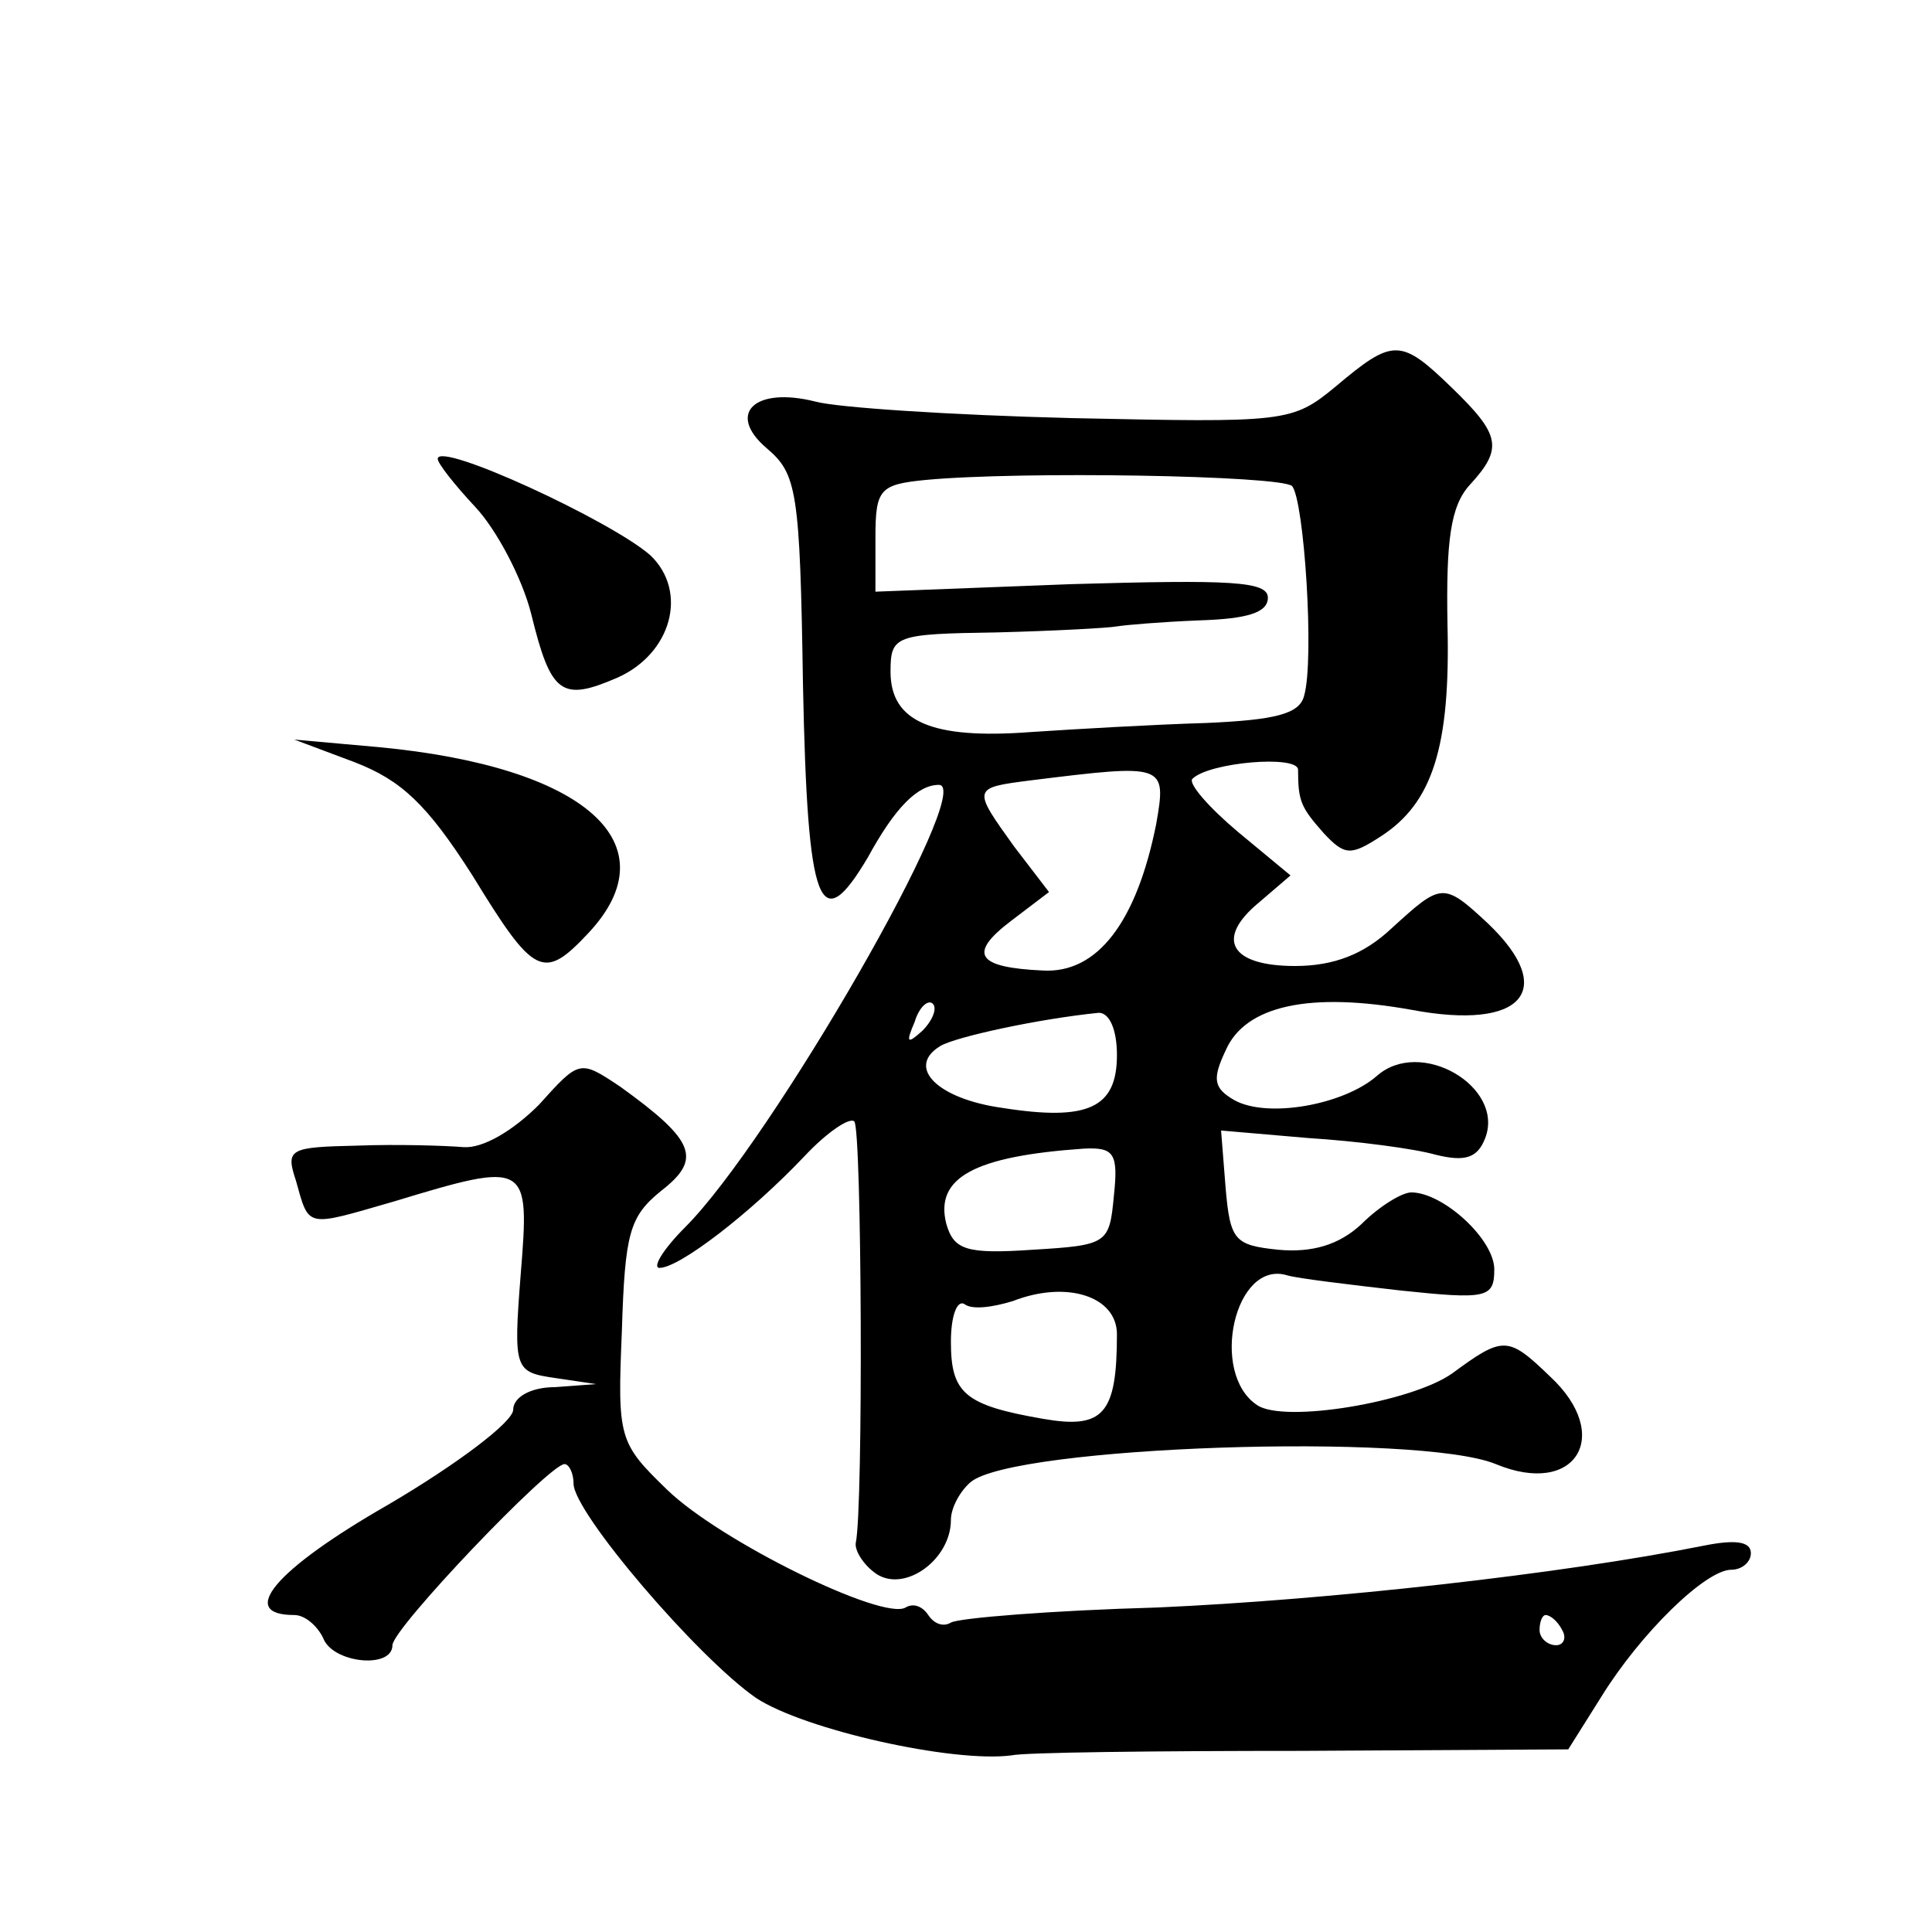<?xml version="1.0" standalone="no"?>
<!DOCTYPE svg PUBLIC "-//W3C//DTD SVG 20010904//EN"
 "http://www.w3.org/TR/2001/REC-SVG-20010904/DTD/svg10.dtd">
<svg version="1.0" xmlns="http://www.w3.org/2000/svg"
 width="128pt" height="128pt" viewBox="0 0 128 128"
 preserveAspectRatio="xMidYMid meet">
<g transform="translate(0,128) scale(0.1,-0.1)"
fill="#0" stroke="none">
<path d="M885 1024 c-29 -24 -33 -24 -175 -21 -80 2 -156 7 -170 11 -40 10 -59
-8 -32 -31 20 -17 22 -28 24 -157 3 -148 11 -168 43 -114 18 33 33 48 47 48 25
0 -111 -236 -168 -293 -15 -15 -22 -27 -17 -27 13 0 60 36 96 74 15 16 30 26 33
23 5 -5 6 -256 1 -279 -1 -5 5 -15 14 -21 19 -12 49 10 49 36 0 8 6 19 13 25 28
24 297 33 348 12 53 -22 78 19 36 58 -28 27 -31 27 -65 2 -27 -19 -111 -33 -129
-21 -32 21 -15 97 20 86 7 -2 40 -6 75 -10 57 -6 62 -5 62 14 0 20 -34 51 -55 51
-6 0 -21 -9 -33 -21 -15 -14 -33 -19 -55 -17 -29 3 -32 6 -35 41 l-3 38 58 -5 c32
-2 70 -7 84 -11 20 -5 28 -2 33 11 13 34 -43 67 -72 41 -22 -19 -72 -28 -94 -16
-14 8 -15 14 -6 33 13 30 56 39 123 27 74 -14 97 13 51 57 -30 28 -31 27 -64 -3
-18 -17 -38 -25 -64 -25 -43 0 -53 18 -24 42 l21 18 -35 29 c-19 16 -33 32 -30
35 11 11 70 16 70 6 0 -21 2 -25 17 -42 14 -15 18 -15 38 -2 34 22 46 59 44 140
-1 56 2 79 15 93 22 24 20 33 -12 64 -34 33 -39 33 -77 1z m-29 -66 c8 -9 15 -115
8 -139 -3 -12 -19 -16 -65 -18 -34 -1 -86 -4 -116 -6 -66 -5 -93 7 -93 40 0 24
3 25 70 26 39 1 75 3 80 4 6 1 30 3 55 4 31 1 45 5 45 15 0 11 -25 12 -130 9 l-130
-5 0 36 c0 32 3 35 33 38 63 6 235 3 243 -4z m-90 -224 c-13 -65 -39 -99 -75 -97
-44 2 -50 11 -21 33 l25 19 -23 30 c-28 39 -28 39 11 44 89 11 90 11 83 -29z m-155
-137 c-10 -9 -11 -8 -5 6 3 10 9 15 12 12 3 -3 0 -11 -7 -18z m129 -16 c0 -35 -19
-44 -76 -35 -43 6 -64 27 -41 41 10 6 65 18 105 22 7 0 12 -11 12 -28z m-2 -93
c-3 -32 -4 -33 -54 -36 -44 -3 -52 0 -57 17 -8 31 19 45 91 50 20 1 23 -3 20 -31z
m2 -92 c0 -53 -9 -63 -49 -56 -52 9 -61 17 -61 51 0 17 4 28 9 25 5 -4 19 -2 32
2 36 14 69 3 69 -22z M290 976 c0 -3 11 -17 25 -32 14 -15 31 -47 37 -71 13 -53
20 -58 57 -42 36 16 47 57 22 81 -26 23 -141 76 -141 64z M235 775 c31 -12 48 -28
78 -75 41 -67 47 -70 77 -38 55 59 -2 110 -139 123 l-56 5 40 -15z M357 548 c-17
-17 -37 -29 -50 -28 -12 1 -44 2 -70 1 -45 -1 -48 -2 -41 -23 9 -32 6 -31 65 -14
89 27 90 26 84 -48 -5 -64 -4 -65 23 -69 l27 -4 -27 -2 c-17 0 -28 -7 -28 -15 0
-8 -37 -36 -83 -63 -75 -43 -100 -73 -62 -73 7 0 15 -7 19 -15 6 -17 46 -21 46
-5 0 11 104 120 114 120 3 0 6 -6 6 -13 0 -19 82 -115 121 -142 32 -21 130 -43
169 -38 8 2 95 3 192 3 l177 1 22 35 c26 42 69 84 86 84 7 0 13 5 13 11 0 8 -11
9 -31 5 -95 -19 -249 -36 -362 -41 -71 -2 -132 -7 -137 -10 -5 -3 -11 -1 -15 5
-4 6 -10 8 -15 5 -15 -9 -123 44 -158 78 -32 31 -33 34 -30 105 2 65 5 76 26 93
27 21 23 33 -27 69 -27 18 -27 18 -54 -12z m678 -348 c3 -5 1 -10 -4 -10 -6 0 -11
5 -11 10 0 6 2 10 4 10 3 0 8 -4 11 -10z"/>
</g>
</svg>
